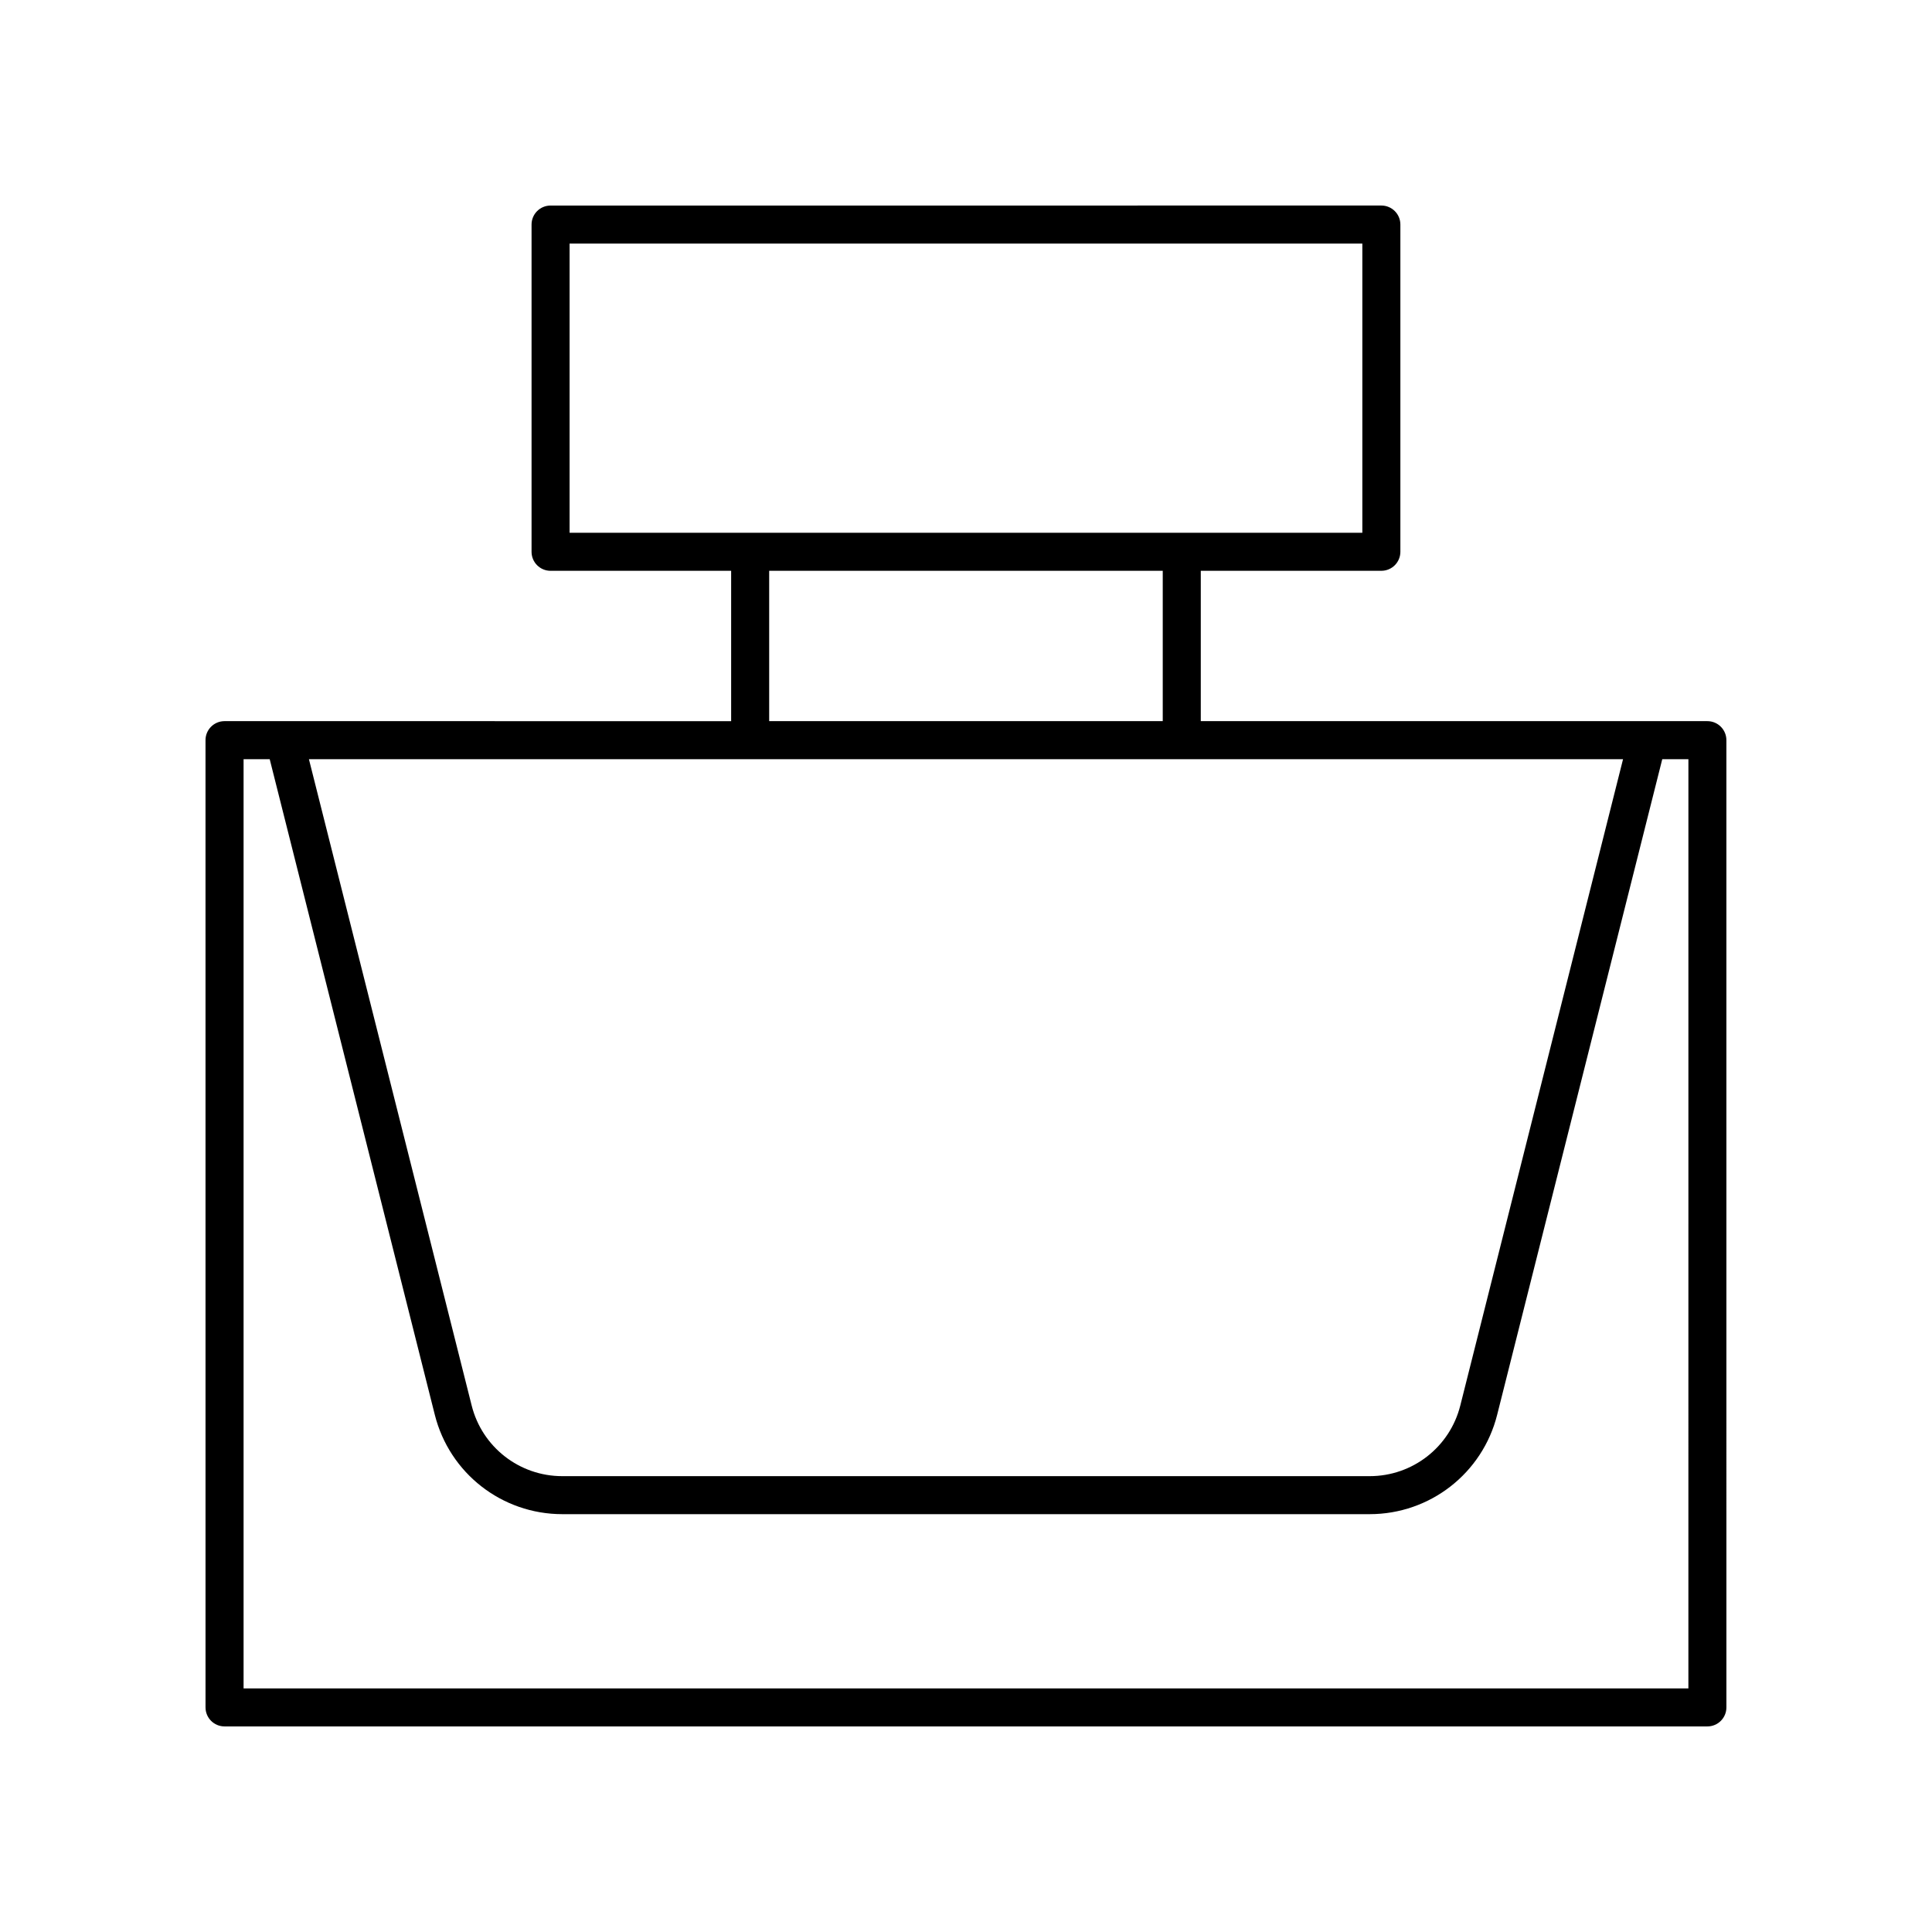 <?xml version="1.0" encoding="UTF-8"?>
<!-- Uploaded to: SVG Repo, www.svgrepo.com, Generator: SVG Repo Mixer Tools -->
<svg fill="#000000" width="800px" height="800px" version="1.1" viewBox="144 144 512 512" xmlns="http://www.w3.org/2000/svg">
 <path d="m596.48 335.11h-134.26v-39.844h47.855c2.785 0 5.039-2.254 5.039-5.039v-86.719c0-2.785-2.254-5.039-5.039-5.039l-220.17 0.004c-2.785 0-5.039 2.254-5.039 5.039v86.719c0 2.785 2.254 5.039 5.039 5.039h47.855v39.844l-134.26-0.004c-2.785 0-5.039 2.254-5.039 5.039l0.004 256.33c0 2.785 2.254 5.039 5.039 5.039h392.97c2.785 0 5.039-2.254 5.039-5.039l-0.004-256.33c0-2.785-2.254-5.039-5.039-5.039zm-22.355 10.078-43.129 171.28c-2.769 11.027-12.648 18.727-24.02 18.727h-213.96c-11.371 0-21.25-7.699-24.02-18.727l-43.129-171.28zm-279.18-136.64h210.09v76.645h-210.09zm52.895 86.719h104.3v39.844h-104.3zm243.6 296.18h-382.89v-246.25h6.926l43.75 173.73c3.898 15.508 17.797 26.34 33.789 26.34h213.96c15.996 0 29.895-10.832 33.789-26.34l43.75-173.73h6.93z"/>
</svg>